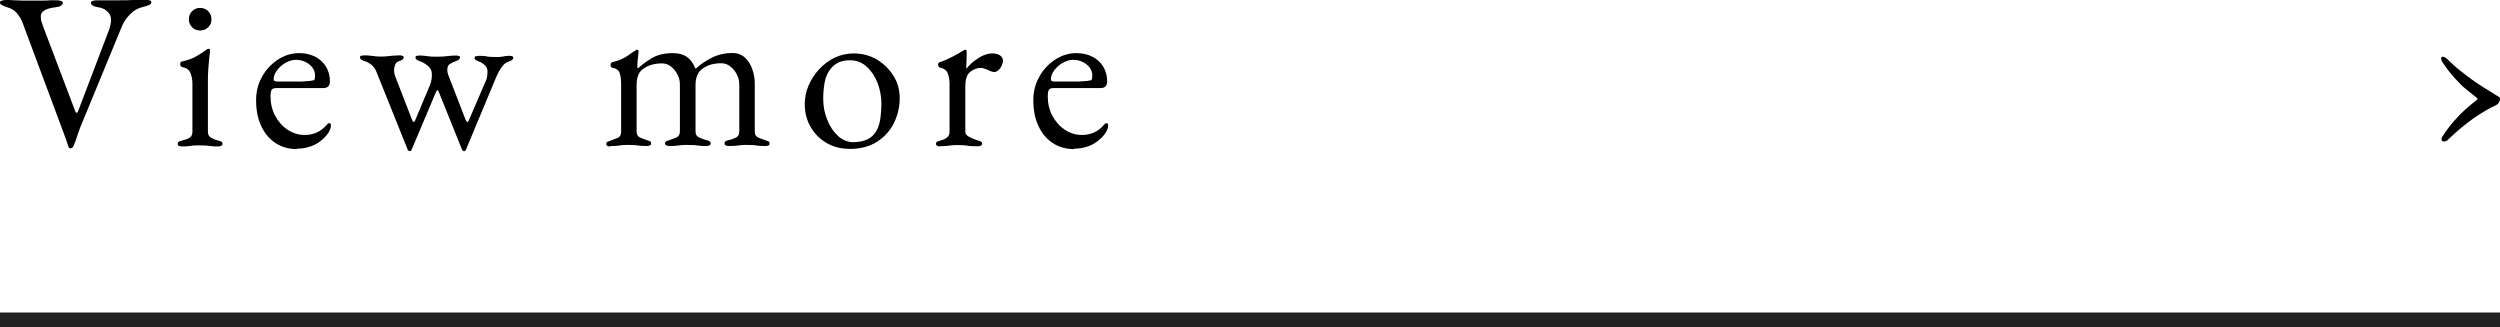 <?xml version="1.0" encoding="UTF-8"?><svg id="a" xmlns="http://www.w3.org/2000/svg" viewBox="0 0 168 22"><defs><style>.b{fill:#222;}</style></defs><g><path d="M4.77,9.98c-.08,0-.13-.04-.16-.1-.04-.11-.09-.26-.15-.44-.06-.18-.12-.34-.17-.47L1.54,1.59c-.1-.28-.24-.51-.41-.71-.17-.19-.38-.32-.64-.39-.16-.05-.28-.1-.37-.15-.09-.05-.13-.11-.13-.18C0,.1,.04,.06,.12,.04s.18-.04,.31-.04c.16,0,.34,0,.53,.02,.19,0,.4,.02,.62,.02s.45,0,.67,0c.2,0,.4,0,.59,0s.38-.01,.54-.02,.3,0,.4,0c.13,0,.24,.01,.32,.04,.08,.03,.12,.07,.12,.13,0,.07-.04,.13-.12,.19-.08,.06-.21,.09-.38,.11-.28,.03-.51,.09-.7,.19-.18,.1-.28,.23-.28,.4s.02,.32,.07,.44c.04,.13,.08,.22,.1,.29l2.16,5.7s.04,.06,.08,.07c.03,.01,.06-.02,.09-.09L7.3,2.08c.2-.53,.21-.92,.04-1.16-.18-.24-.42-.39-.74-.43-.15-.02-.27-.06-.36-.11-.09-.05-.13-.12-.13-.19,0-.06,.04-.1,.12-.13s.19-.04,.32-.04h.43c.16,0,.33,0,.5,0s.36,0,.55,0c.29,0,.6,0,.93-.02s.59-.02,.78-.02c.13,0,.23,.01,.31,.04s.12,.07,.12,.13c0,.07-.04,.13-.12,.17s-.21,.09-.38,.13c-.37,.08-.68,.25-.93,.51-.25,.26-.43,.52-.54,.79l-2.82,6.84c-.02,.05-.06,.15-.11,.31-.05,.16-.11,.32-.17,.5-.06,.18-.12,.33-.18,.45,0,.03-.03,.05-.06,.07-.03,.02-.06,.03-.09,.03Z"/><path d="M12.24,9.84c-.09,0-.16-.01-.22-.04s-.08-.07-.08-.13c0-.08,.04-.13,.11-.17,.08-.03,.15-.05,.23-.07,.21-.05,.37-.11,.48-.19,.11-.08,.17-.2,.17-.38v-3.25c0-.27-.05-.51-.14-.72-.09-.21-.27-.33-.53-.38-.05-.01-.09-.03-.11-.06-.03-.03-.04-.08-.04-.14,0-.11,.04-.17,.13-.18,.4-.09,.73-.21,.99-.37,.26-.15,.45-.28,.58-.38,.09-.07,.16-.1,.21-.1,.06,0,.09,.02,.09,.07,0,.08-.01,.24-.04,.47-.02,.23-.05,.5-.07,.78-.02,.29-.03,.54-.03,.77v3.48c0,.17,.06,.3,.17,.38,.12,.08,.27,.15,.47,.2,.08,.02,.16,.04,.23,.07,.08,.03,.11,.09,.11,.17,0,.11-.1,.17-.3,.17-.19,0-.34,0-.46-.02-.12-.02-.23-.03-.33-.04-.11,0-.25-.01-.43-.01-.17,0-.31,0-.42,.01-.11,.01-.22,.02-.33,.04s-.26,.02-.46,.02Zm1.2-7.79c-.21,0-.39-.07-.53-.22-.14-.15-.22-.32-.22-.53s.07-.4,.22-.55c.15-.14,.32-.22,.53-.22s.4,.07,.55,.22c.15,.15,.22,.33,.22,.55s-.07,.39-.22,.53c-.14,.15-.33,.22-.55,.22Z"/><path d="M19.95,10.02c-.55,0-1.03-.14-1.44-.41s-.73-.65-.96-1.15c-.23-.49-.34-1.07-.34-1.72,0-.58,.13-1.11,.4-1.58,.26-.48,.62-.86,1.06-1.15,.44-.29,.92-.44,1.44-.44,.4,0,.75,.08,1.07,.24,.31,.16,.55,.38,.73,.67,.17,.29,.26,.61,.26,.98,0,.31-.15,.46-.45,.46h-3.17c-.14,0-.24,.04-.29,.11-.05,.08-.08,.22-.08,.44,0,.48,.1,.92,.31,1.31s.49,.71,.84,.94c.35,.23,.73,.35,1.15,.35,.3,0,.57-.06,.82-.17,.25-.12,.46-.28,.65-.5,.04-.05,.07-.08,.09-.1,.02-.02,.04-.02,.08-.02,.08,0,.12,.05,.12,.15,0,.19-.09,.4-.27,.63-.15,.19-.33,.35-.54,.5s-.44,.25-.69,.32c-.25,.08-.51,.11-.78,.11Zm-1.38-4.54h1.36c.24,0,.45,0,.62-.02,.17,0,.33-.03,.5-.06,.05,0,.08-.04,.1-.1,.01-.05,.02-.13,.02-.23,0-.29-.13-.54-.38-.74s-.56-.31-.91-.31c-.23,0-.46,.07-.69,.2-.23,.13-.42,.3-.57,.5-.15,.2-.23,.4-.23,.6,0,.1,.06,.15,.18,.15Z"/><path d="M27.49,10.14s-.04-.01-.06-.03c-.02-.02-.04-.04-.04-.07l-2.08-5.18c-.07-.2-.18-.36-.33-.49-.15-.12-.3-.21-.45-.25-.08-.03-.16-.06-.23-.1s-.11-.1-.11-.17c0-.06,.04-.1,.11-.11,.08-.01,.14-.02,.19-.02,.13,0,.25,0,.37,.02,.12,.01,.23,.02,.35,.04s.25,.02,.38,.02c.14,0,.28,0,.42-.02,.14-.02,.28-.03,.41-.04,.13,0,.27-.02,.41-.02,.04,0,.1,0,.18,.02,.08,.02,.12,.05,.12,.11,0,.07-.04,.12-.11,.17s-.15,.07-.23,.1c-.1,.03-.18,.1-.23,.22-.05,.12-.08,.24-.08,.38,0,.13,.02,.26,.07,.39l1.17,3.02s.04,.06,.08,.06,.07-.02,.08-.06l1.02-2.43c.05-.13,.08-.25,.1-.38,.02-.12,.02-.23,.02-.34,0-.22-.08-.4-.25-.54s-.34-.25-.51-.31c-.08-.03-.16-.06-.23-.1s-.11-.1-.11-.17c0-.06,.03-.1,.1-.11,.07-.01,.13-.02,.2-.02,.14,0,.29,.01,.46,.04,.17,.03,.39,.04,.67,.04s.52-.01,.72-.04c.2-.02,.38-.04,.54-.04,.05,0,.11,0,.19,.02,.08,.02,.11,.05,.11,.11,0,.07-.04,.12-.11,.17s-.15,.07-.23,.1c-.11,.04-.22,.1-.34,.17-.11,.07-.17,.19-.17,.38,0,.06,0,.13,.02,.2,.01,.08,.04,.16,.08,.25l1.12,2.9c.05,.11,.09,.17,.12,.17,.04,0,.08-.05,.12-.15l1.14-2.65c.04-.08,.07-.18,.08-.3s.02-.21,.02-.28c0-.18-.06-.33-.18-.44s-.24-.19-.35-.23c-.08-.03-.16-.06-.23-.1-.07-.04-.11-.1-.11-.17,0-.06,.04-.1,.11-.11,.08-.01,.14-.02,.19-.02,.22,0,.4,.01,.53,.04,.13,.03,.33,.04,.6,.04,.19,0,.33,0,.41-.02s.15-.03,.21-.04c.06,0,.14-.02,.25-.02,.06,0,.12,0,.2,.02,.07,.02,.1,.05,.1,.11,0,.07-.04,.12-.11,.17s-.15,.07-.23,.1c-.15,.04-.29,.16-.43,.35-.14,.19-.26,.41-.36,.64l-2.05,4.92c-.03,.07-.08,.1-.14,.1-.04,0-.08-.04-.12-.1l-1.56-3.87c-.03-.08-.06-.12-.09-.14-.03,0-.07,.05-.11,.15l-1.63,3.86c-.03,.07-.07,.1-.12,.1Z"/><path d="M41.04,9.84c-.08,0-.15,0-.21-.03-.06-.02-.09-.06-.09-.14s.03-.12,.1-.15c.07-.03,.15-.06,.25-.09,.14-.05,.28-.11,.43-.17,.14-.06,.22-.2,.22-.4v-3.22c0-.27-.03-.51-.09-.71-.06-.2-.22-.33-.48-.37-.04,0-.07-.03-.1-.06-.03-.03-.04-.08-.04-.14,0-.1,.04-.16,.12-.18,.27-.07,.49-.14,.65-.22,.16-.07,.3-.16,.43-.25,.12-.09,.28-.2,.46-.31,.02,0,.04-.02,.06-.04,.02-.01,.04-.02,.07-.02,.06,0,.09,.04,.09,.1s-.01,.21-.04,.43c-.03,.22-.04,.39-.04,.53,0,.1,0,.16,.03,.18h.03c.23-.22,.53-.44,.91-.67s.85-.34,1.43-.34c.36,0,.66,.08,.9,.23,.24,.16,.44,.42,.6,.8h.04c.32-.29,.69-.54,1.1-.74,.41-.2,.86-.3,1.35-.3,.33,0,.6,.1,.83,.3,.22,.2,.39,.46,.5,.78,.12,.32,.17,.65,.17,1v3.19c0,.2,.07,.33,.21,.4,.14,.07,.29,.12,.44,.17,.1,.03,.18,.06,.25,.09,.06,.03,.1,.08,.1,.15,0,.06-.02,.1-.07,.13s-.12,.04-.23,.04c-.2,0-.36,0-.47-.02-.11-.02-.21-.03-.31-.04-.1,0-.23-.01-.41-.01-.17,0-.31,0-.42,.01-.11,.01-.22,.02-.34,.04s-.28,.02-.48,.02c-.09,0-.16-.01-.22-.04-.06-.02-.08-.07-.08-.13,0-.08,.03-.13,.1-.17,.06-.03,.15-.05,.25-.07,.16-.04,.31-.1,.44-.17,.14-.07,.2-.21,.2-.41v-3.15c0-.24-.06-.47-.17-.68-.11-.21-.25-.39-.44-.53-.18-.14-.38-.21-.6-.21-.25,0-.48,.03-.7,.09-.22,.06-.42,.17-.61,.31-.28,.22-.42,.58-.42,1.08v3.09c0,.2,.07,.34,.22,.41s.3,.12,.45,.17c.1,.02,.18,.05,.25,.08,.07,.04,.1,.09,.1,.16,0,.06-.03,.1-.08,.13s-.12,.04-.22,.04c-.2,0-.36,0-.47-.02s-.22-.03-.33-.04c-.1,0-.25-.01-.43-.01-.17,0-.31,0-.42,.01-.11,.01-.22,.02-.34,.04s-.28,.02-.48,.02c-.08,0-.15-.01-.21-.04-.06-.02-.09-.07-.09-.13,0-.08,.04-.13,.11-.16,.07-.02,.15-.05,.23-.08,.15-.05,.3-.11,.44-.17,.14-.06,.22-.2,.22-.4v-3.15c0-.24-.05-.47-.17-.68-.11-.21-.25-.39-.43-.53s-.38-.21-.6-.21c-.25,0-.48,.03-.7,.09s-.42,.17-.61,.31c-.27,.2-.4,.56-.4,1.08v3.09c0,.2,.07,.33,.21,.4,.14,.07,.28,.12,.43,.17,.08,.03,.16,.06,.23,.08s.11,.08,.11,.16c0,.06-.03,.1-.08,.13-.06,.02-.13,.04-.22,.04-.2,0-.36,0-.47-.02s-.22-.03-.32-.04c-.1,0-.24-.01-.42-.01-.17,0-.31,0-.41,.01-.11,.01-.22,.02-.33,.04-.12,.02-.27,.02-.47,.02Z"/><path d="M57.06,10c-.56,0-1.06-.13-1.51-.39-.45-.26-.81-.62-1.07-1.07-.27-.46-.4-.97-.4-1.55,0-.42,.08-.83,.25-1.23,.17-.4,.4-.76,.7-1.09s.65-.59,1.05-.79c.4-.19,.83-.29,1.29-.29,.58,0,1.1,.14,1.57,.42,.46,.28,.83,.65,1.11,1.1s.41,.95,.41,1.49c0,.58-.13,1.13-.38,1.65s-.63,.94-1.13,1.27c-.5,.32-1.12,.49-1.88,.49Zm.32-.45c.34,0,.64-.06,.92-.19,.27-.13,.48-.34,.63-.63,.12-.23,.2-.51,.24-.84,.04-.33,.06-.64,.06-.93,0-.48-.09-.94-.26-1.39-.17-.44-.42-.81-.73-1.09-.32-.29-.69-.43-1.12-.43-.27,0-.51,.04-.73,.13-.21,.09-.41,.24-.59,.47-.2,.25-.33,.56-.39,.92-.06,.36-.09,.72-.09,1.08,0,.49,.09,.96,.27,1.4,.18,.45,.42,.81,.73,1.09,.31,.28,.67,.42,1.07,.42Z"/><path d="M63.21,9.84c-.1,0-.18-.01-.23-.04s-.08-.07-.08-.13c0-.08,.03-.13,.09-.16,.06-.02,.14-.05,.25-.08,.19-.05,.33-.12,.43-.22,.1-.09,.14-.21,.14-.35v-3.22c0-.27-.04-.5-.12-.71-.08-.2-.25-.33-.5-.38-.04,0-.08-.04-.11-.08-.03-.04-.04-.08-.04-.12,0-.1,.04-.16,.13-.18,.26-.08,.53-.2,.82-.35,.29-.15,.51-.28,.67-.38,.06-.04,.11-.07,.14-.08,.04-.01,.06-.02,.08-.02,.05,0,.08,.04,.08,.1,0,.03,0,.1,0,.23s0,.26-.01,.42c0,.16-.01,.32-.02,.48,0,.02,0,.03,.03,.03,.16-.2,.34-.38,.53-.52,.2-.15,.39-.27,.6-.36,.21-.09,.4-.13,.59-.13,.21,0,.38,.04,.52,.13,.13,.09,.2,.21,.2,.35,0,.1-.03,.21-.08,.33s-.13,.23-.22,.31-.18,.13-.29,.13c-.06,0-.12-.01-.19-.04-.07-.02-.15-.06-.23-.1-.08-.03-.16-.06-.24-.09-.08-.03-.16-.05-.24-.05-.24,0-.47,.09-.7,.26-.23,.17-.34,.5-.34,1v3.03c0,.13,.07,.24,.21,.32,.14,.08,.33,.17,.58,.25,.11,.03,.2,.06,.25,.09,.06,.03,.09,.08,.09,.15,0,.11-.1,.17-.3,.17-.3,0-.53-.01-.68-.04s-.36-.04-.62-.04c-.17,0-.31,0-.41,.01-.1,.01-.21,.02-.33,.04-.11,.02-.27,.02-.47,.02Z"/><path d="M72.18,10.02c-.55,0-1.03-.14-1.44-.41s-.73-.65-.96-1.15c-.23-.49-.34-1.07-.34-1.72,0-.58,.13-1.11,.4-1.58,.26-.48,.62-.86,1.06-1.15,.44-.29,.92-.44,1.44-.44,.4,0,.75,.08,1.07,.24,.31,.16,.55,.38,.73,.67,.17,.29,.26,.61,.26,.98,0,.31-.15,.46-.45,.46h-3.17c-.14,0-.24,.04-.29,.11-.05,.08-.08,.22-.08,.44,0,.48,.1,.92,.31,1.31s.49,.71,.84,.94c.35,.23,.73,.35,1.15,.35,.3,0,.57-.06,.82-.17,.25-.12,.46-.28,.65-.5,.04-.05,.07-.08,.09-.1,.02-.02,.04-.02,.08-.02,.08,0,.12,.05,.12,.15,0,.19-.09,.4-.27,.63-.15,.19-.33,.35-.54,.5s-.44,.25-.69,.32c-.25,.08-.51,.11-.78,.11Zm-1.38-4.54h1.36c.24,0,.45,0,.62-.02,.17,0,.33-.03,.5-.06,.05,0,.08-.04,.1-.1,.01-.05,.02-.13,.02-.23,0-.29-.13-.54-.38-.74s-.56-.31-.91-.31c-.23,0-.46,.07-.69,.2-.23,.13-.42,.3-.57,.5-.15,.2-.23,.4-.23,.6,0,.1,.06,.15,.18,.15Z"/></g><path d="M164.21,9.51c-.09,0-.14-.06-.14-.18,0-.02,0-.04,.02-.07,0-.02,.02-.05,.03-.07,.28-.43,.55-.79,.82-1.09,.26-.3,.52-.56,.76-.77,.25-.22,.48-.41,.7-.58,.06-.05,.09-.09,.09-.11s-.03-.06-.09-.1c-.22-.17-.45-.36-.7-.56s-.5-.46-.76-.75c-.27-.29-.54-.65-.82-1.07-.02-.04-.04-.08-.05-.11-.02-.04-.02-.07-.02-.11,0-.09,.03-.13,.09-.13,.09,0,.17,.04,.25,.1,.08,.07,.14,.12,.18,.17,.26,.25,.51,.48,.76,.67,.25,.2,.5,.39,.76,.58,.26,.19,.54,.38,.85,.57,.31,.2,.65,.41,1.03,.64,.03,.01,.04,.04,.04,.1,0,.07-.03,.15-.08,.24-.05,.09-.12,.15-.2,.19-.22,.1-.46,.22-.71,.37s-.51,.31-.77,.49c-.26,.19-.53,.39-.8,.61-.27,.22-.53,.46-.79,.7-.04,.04-.1,.1-.18,.17-.08,.07-.17,.1-.27,.1Z"/><rect class="b" y="21" width="168" height="1"/></svg>